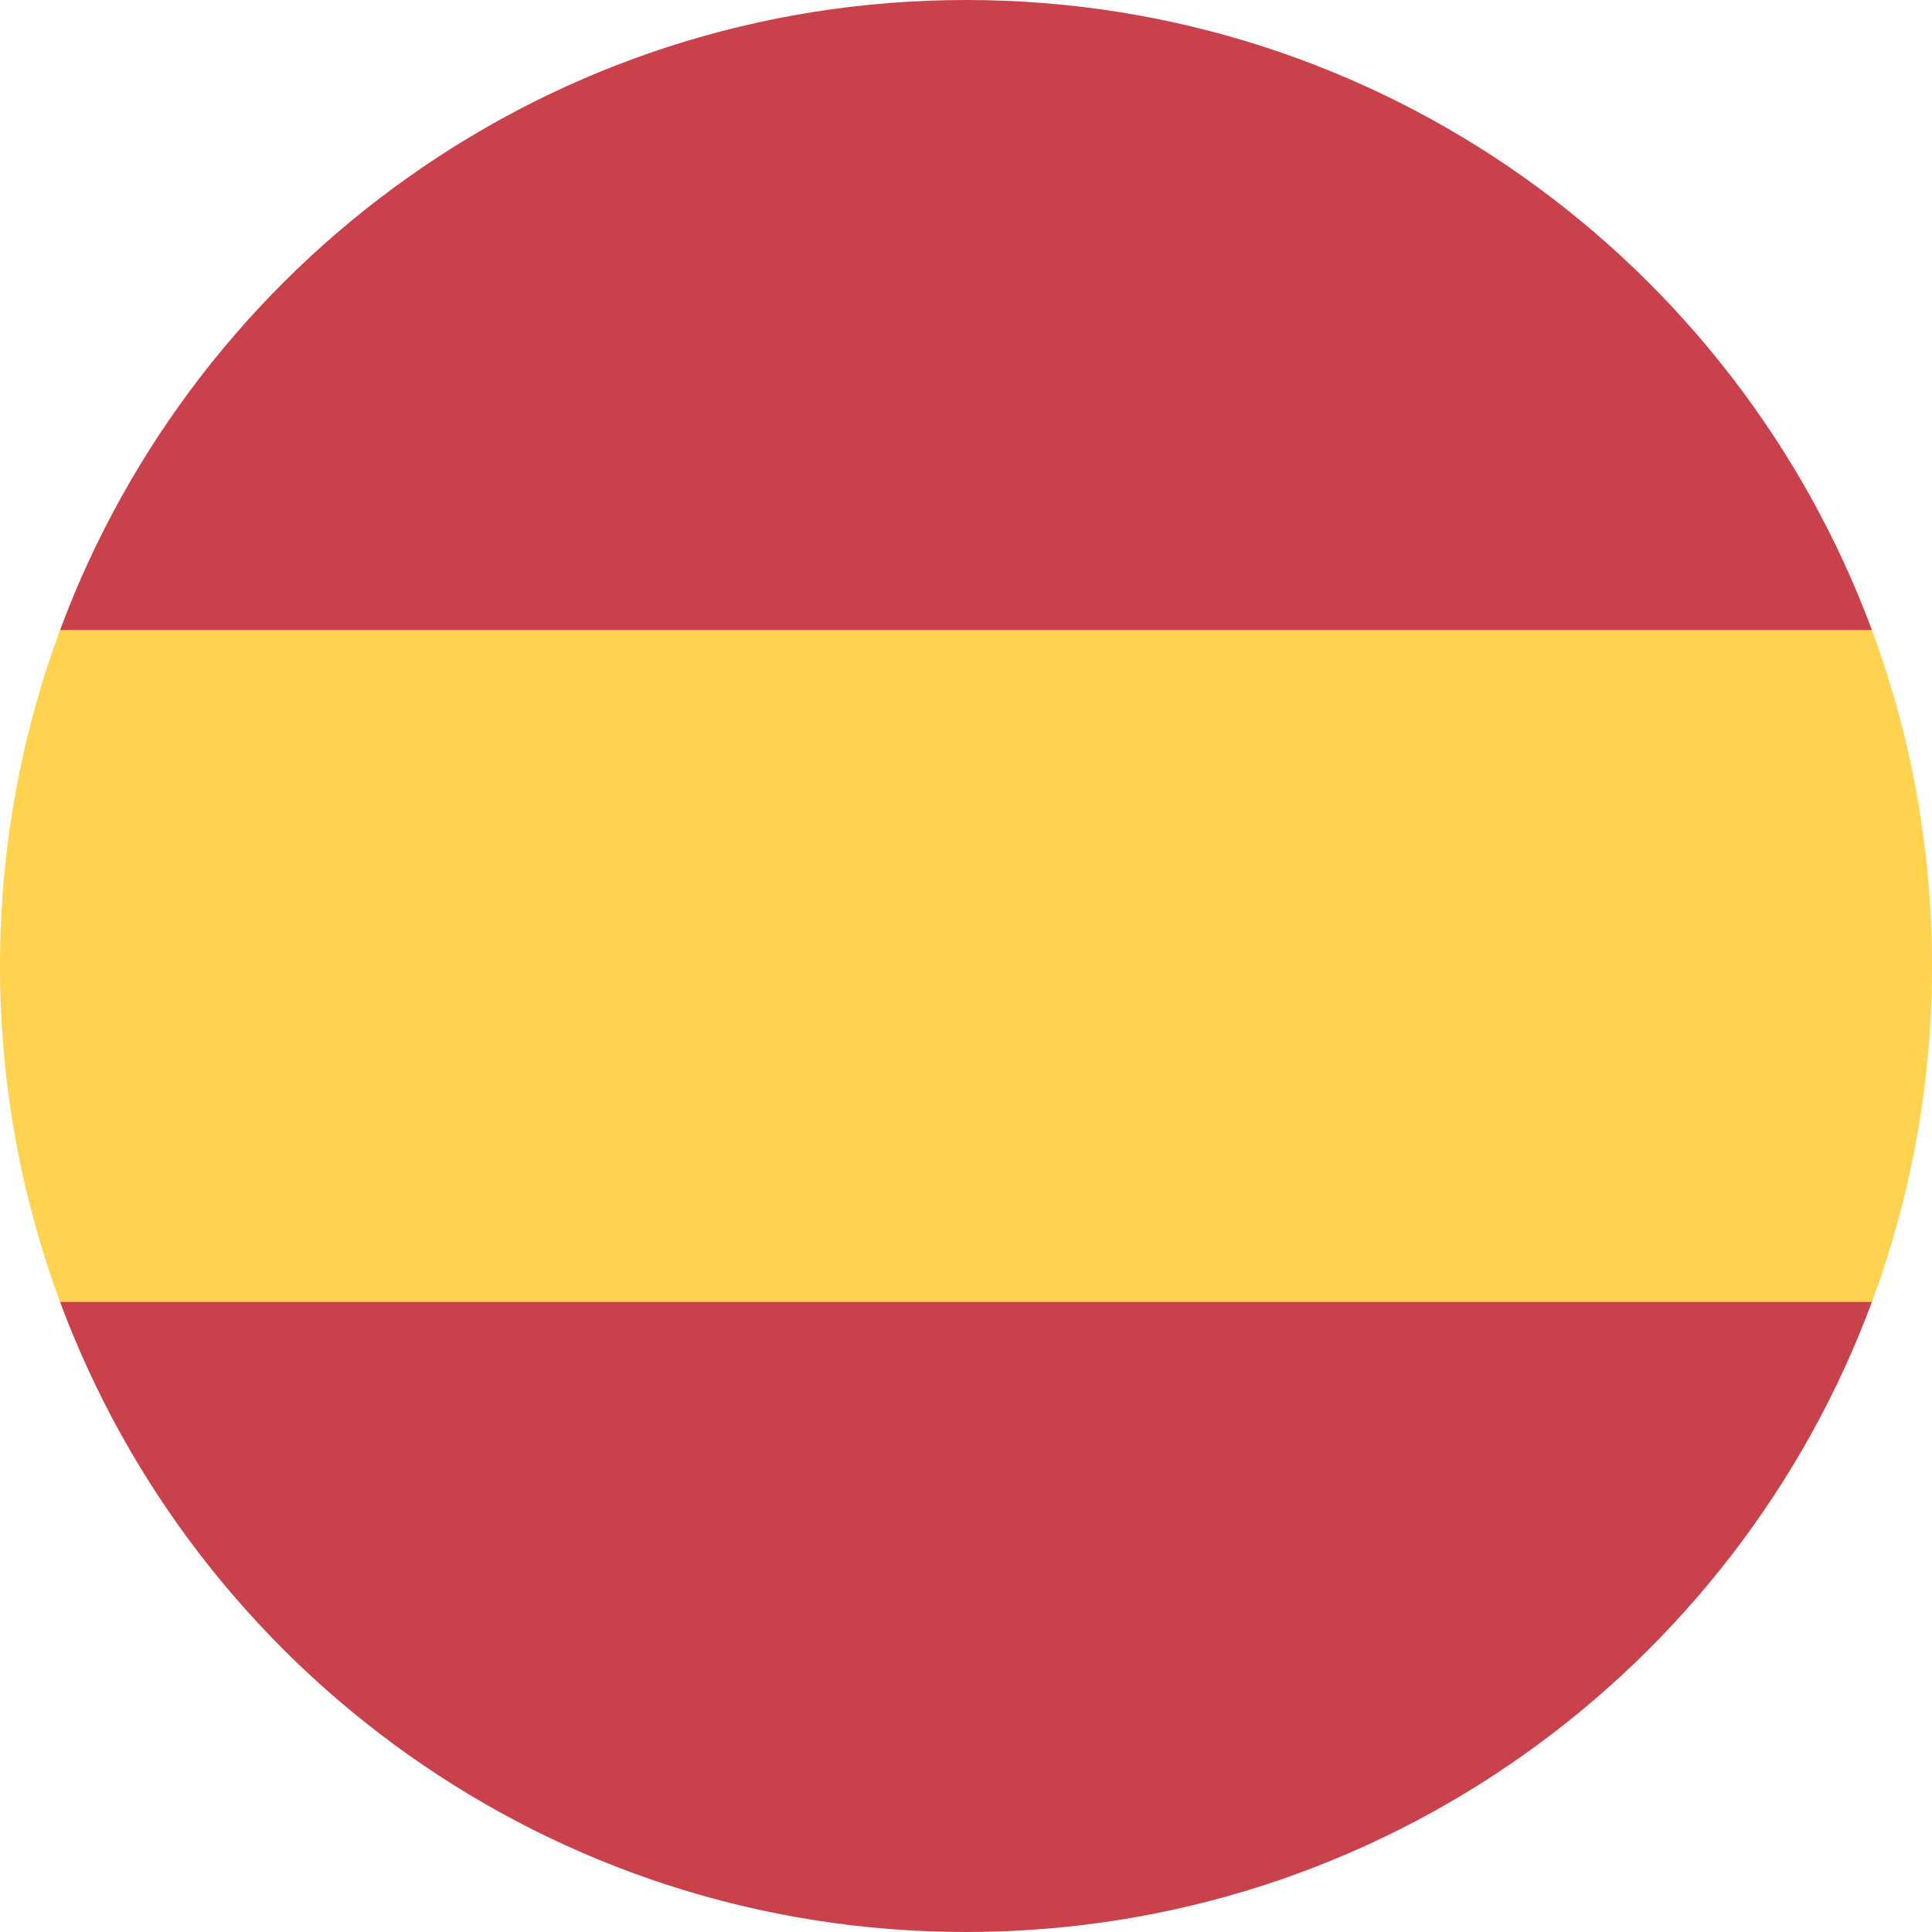 <svg width="30" height="30" viewBox="0 0 30 30" fill="none" xmlns="http://www.w3.org/2000/svg">
<path d="M0 15C0 16.835 0.331 18.592 0.933 20.217L15.001 21.522L29.067 20.217C29.67 18.592 30 16.835 30 15C30 13.165 29.67 11.408 29.067 9.783L15.001 8.478L0.933 9.783C0.331 11.408 0 13.165 0 15H0Z" fill="#FFD250"/>
<path d="M29.067 9.783C26.948 4.071 21.45 0 15.001 0C8.551 0 3.053 4.071 0.933 9.783H29.067Z" fill="#C8414B"/>
<path d="M0.933 20.217C3.053 25.929 8.551 30 15.001 30C21.45 30 26.948 25.929 29.067 20.217H0.933Z" fill="#C8414B"/>
</svg>
